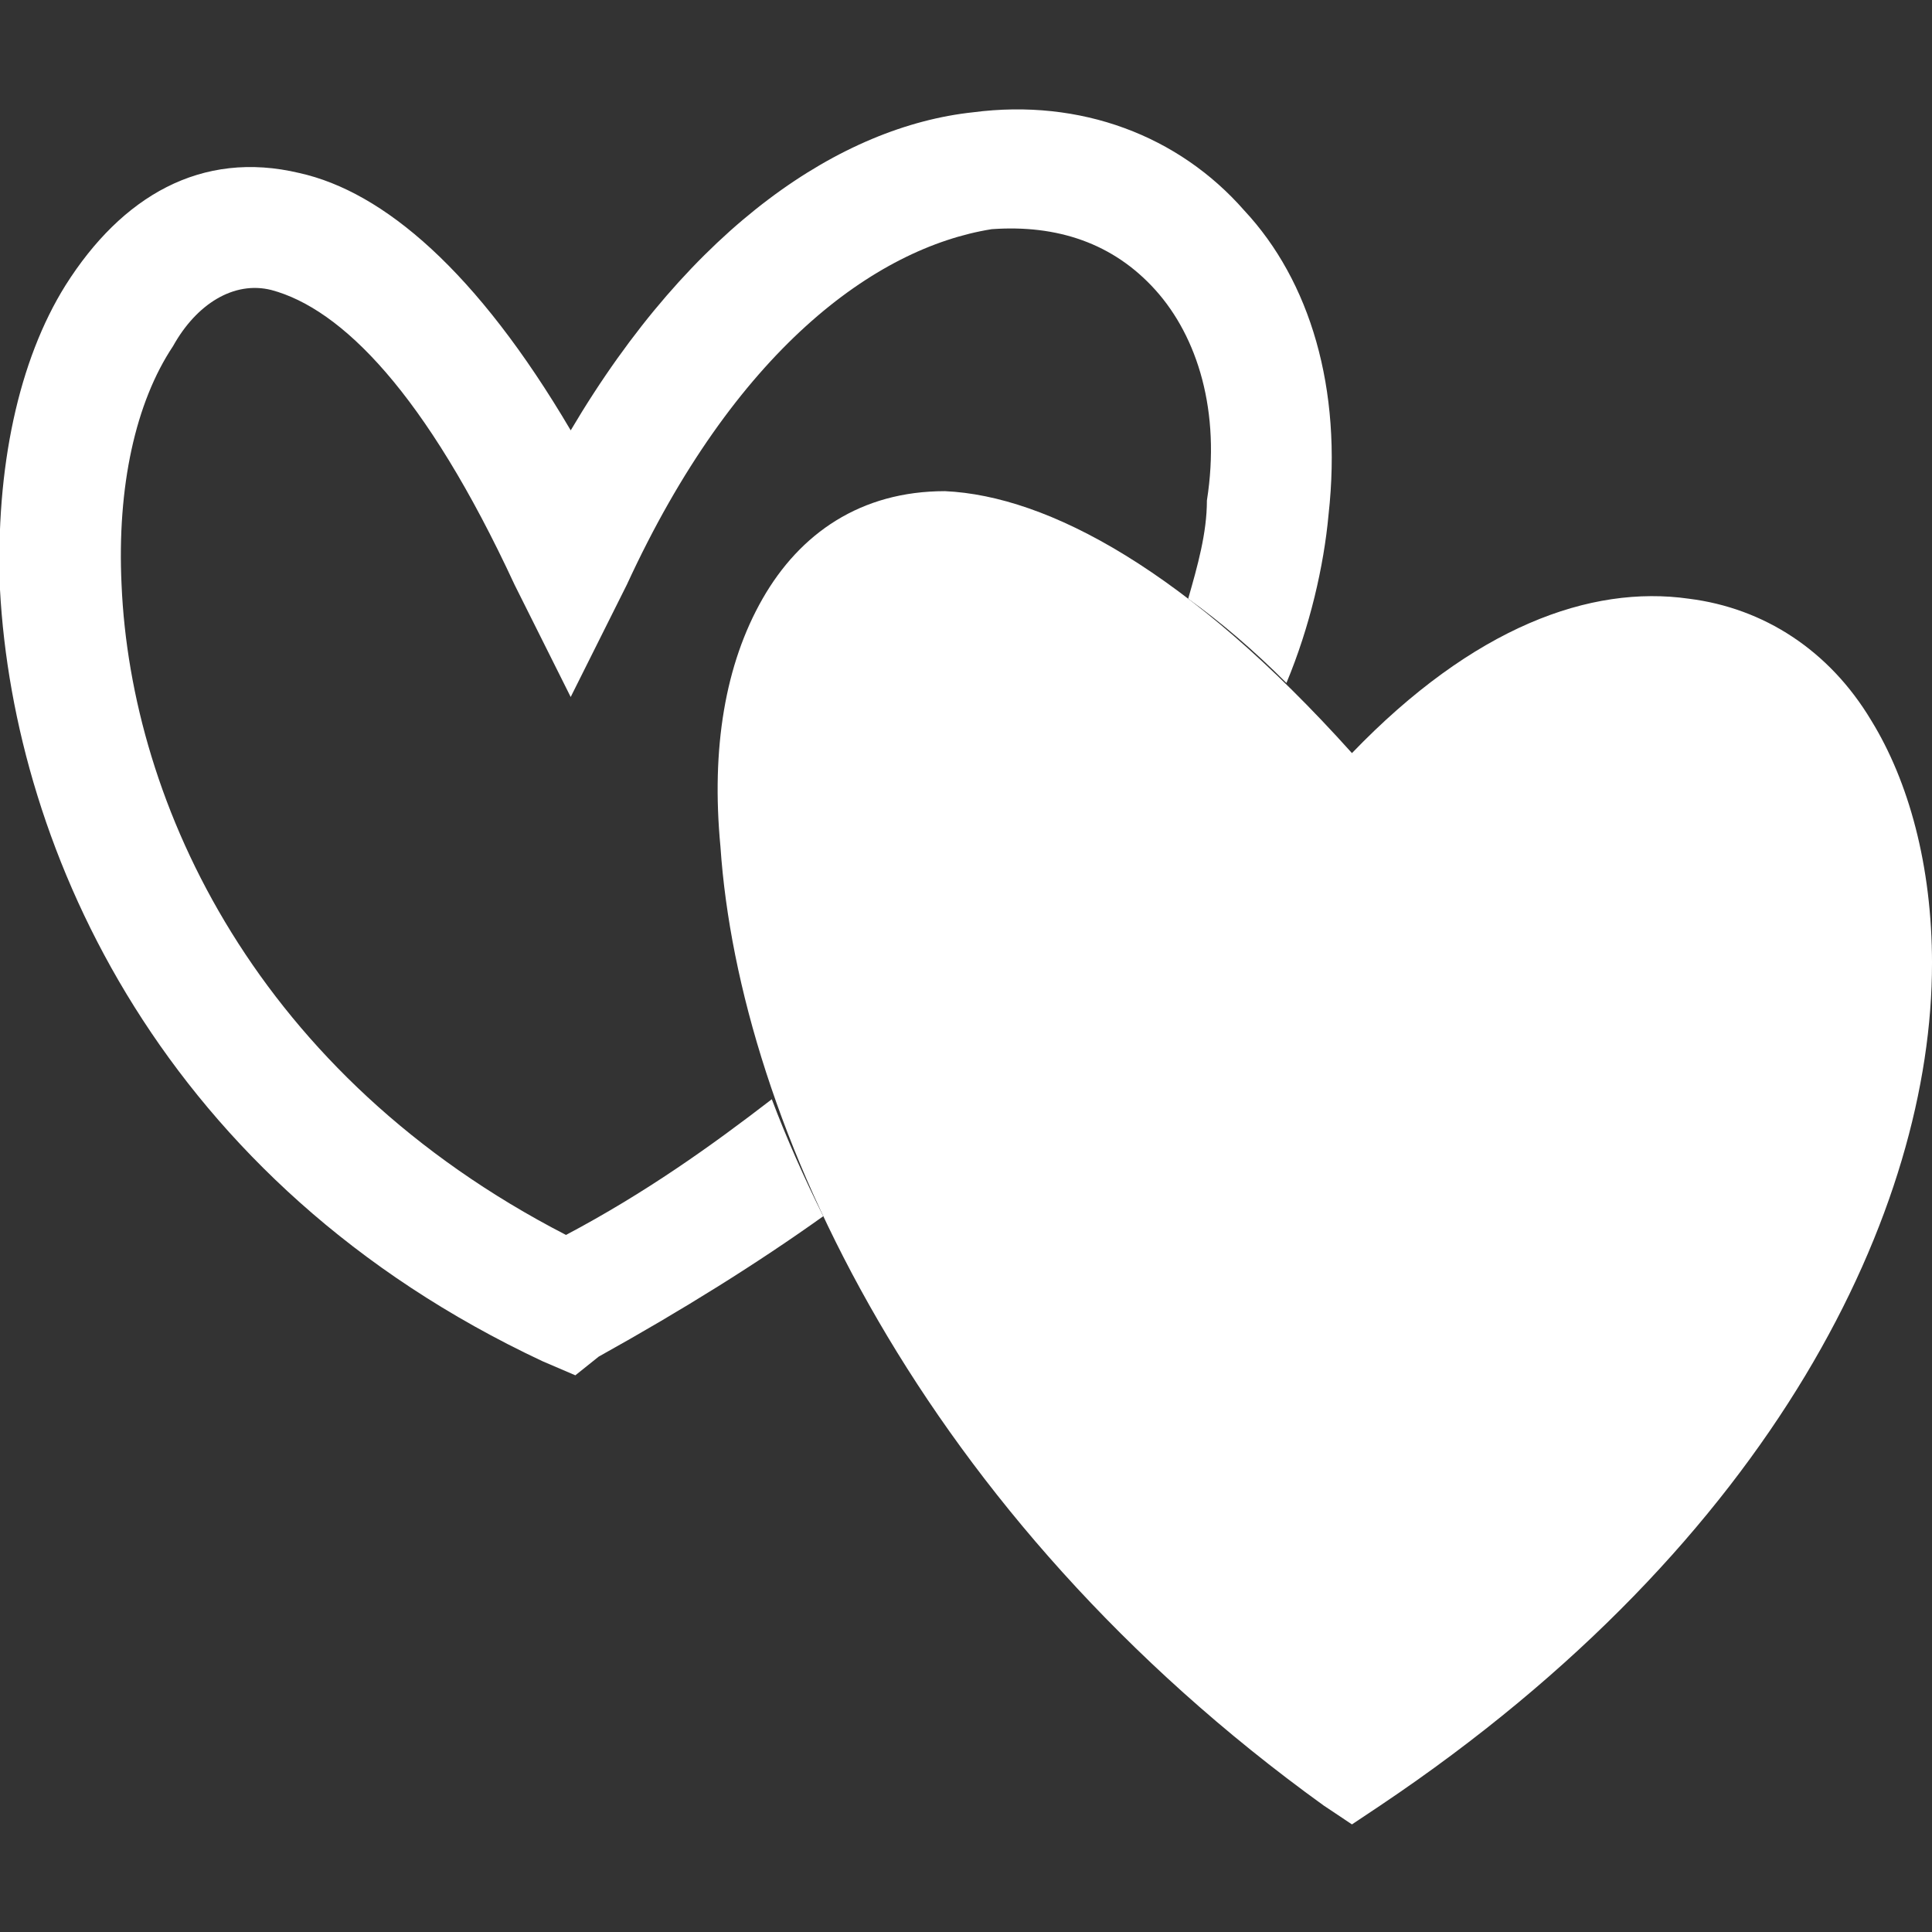 <svg width="113" height="113" viewBox="0 0 113 113" fill="none" xmlns="http://www.w3.org/2000/svg">
<rect x="0" y="0" width="113" height="113" fill="#333333" stroke="none"/>
<g clip-path="url(#clip0_9_4960)">
<path d="M33.379 25.173C40.495 13.136 49.248 7.389 56.91 6.568C63.205 5.747 68.947 7.936 72.779 12.315C76.61 16.42 78.526 22.71 77.705 30.099C77.431 33.109 76.61 36.667 75.242 39.946C73.326 38.031 71.41 36.389 69.495 35.02C70.042 33.105 70.59 31.189 70.59 29.273C71.41 24.073 70.042 19.699 67.579 16.962C65.116 14.225 61.832 13.13 58.005 13.404C51.163 14.499 42.958 20.52 36.663 34.198L33.379 40.766L30.095 34.198C24.895 22.982 19.973 18.056 15.868 16.961C13.678 16.414 11.489 17.782 10.121 20.245C7.931 23.529 6.837 28.455 7.11 34.199C7.658 47.057 15.047 62.925 33.105 72.23C37.757 69.767 41.589 67.03 45.142 64.293C45.963 66.483 47.057 68.946 48.152 71.135C44.321 73.872 39.942 76.609 35.02 79.345L33.652 80.44L31.736 79.619C9.574 69.224 0.821 49.797 -0.001 34.472C-0.274 27.357 1.094 21.067 3.831 16.688C7.115 11.488 11.767 8.752 17.509 10.12C22.435 11.215 27.904 15.867 33.378 25.167L33.379 25.173Z" fill="white"/>
<path d="M113 56.363C113 70.59 103.969 90.016 80.716 105.611L79.074 106.706L77.432 105.611C53.901 88.647 43.231 65.663 42.138 49.521C41.59 43.774 42.411 38.852 44.601 35.021C46.79 31.19 50.348 28.727 55.269 28.727C61.29 29 69.496 33.379 79.074 44.048C86.189 36.659 93.027 34.2 98.774 35.017C103.153 35.564 106.985 38.027 109.443 42.133C111.633 45.69 113.001 50.616 113.001 56.359L113 56.363Z" fill="white"/>
</g>
<defs>
<clipPath id="clip0_9_4960">
<rect width="113" height="113" fill="white"/>
</clipPath>
</defs>
</svg>
